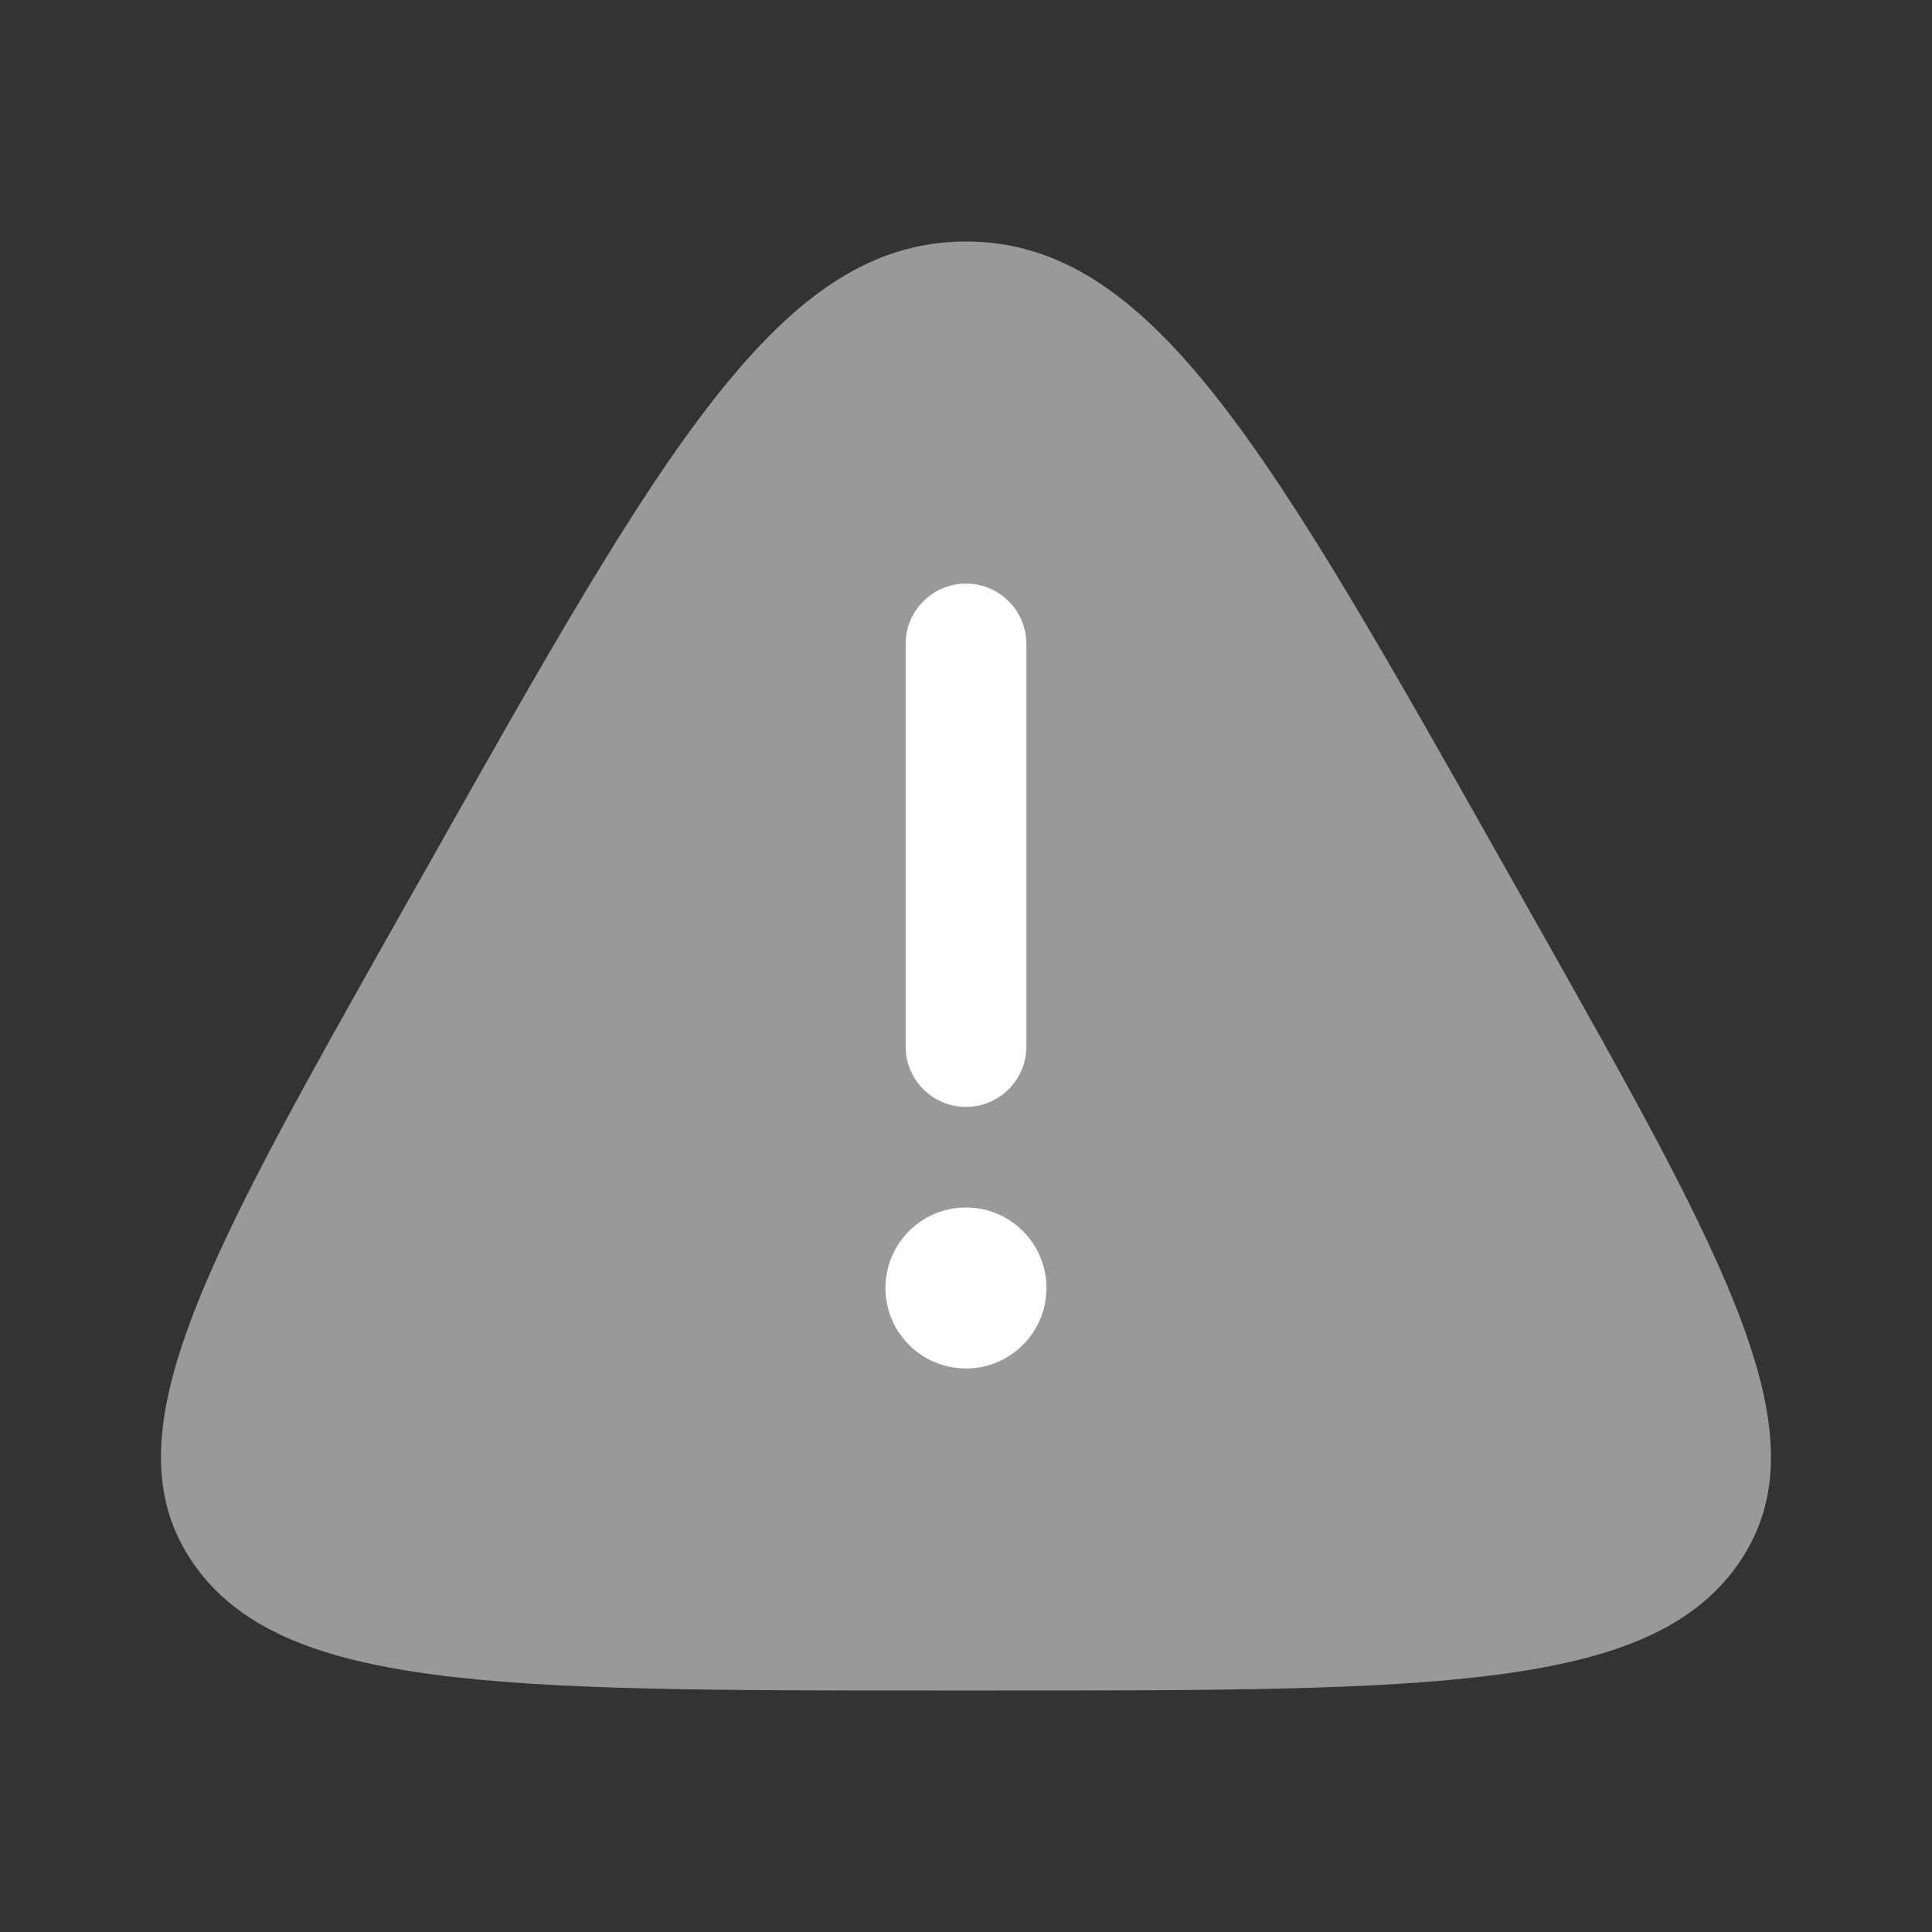 <svg width="28" height="28" viewBox="0 0 28 28" fill="none" xmlns="http://www.w3.org/2000/svg">
<rect x="0" y="0" width="28" height="28" fill="#333333" stroke="none"/>
<path opacity="0.5" d="M14 3.5C11.304 3.5 9.601 6.518 6.197 12.555L5.772 13.307C2.943 18.324 1.528 20.832 2.807 22.666C4.086 24.5 7.249 24.5 13.575 24.5H14.424C20.75 24.5 23.914 24.5 25.192 22.666C26.471 20.832 25.056 18.324 22.227 13.307L21.803 12.555C18.398 6.518 16.695 3.5 14 3.5Z" fill="white"/>
<path d="M14 8.458C14.483 8.458 14.875 8.85 14.875 9.333V15.167C14.875 15.65 14.483 16.042 14 16.042C13.517 16.042 13.125 15.65 13.125 15.167V9.333C13.125 8.85 13.517 8.458 14 8.458Z" fill="white"/>
<path d="M14 19.833C14.644 19.833 15.166 19.311 15.166 18.667C15.166 18.022 14.644 17.5 14 17.5C13.355 17.5 12.833 18.022 12.833 18.667C12.833 19.311 13.355 19.833 14 19.833Z" fill="white"/>
</svg>
